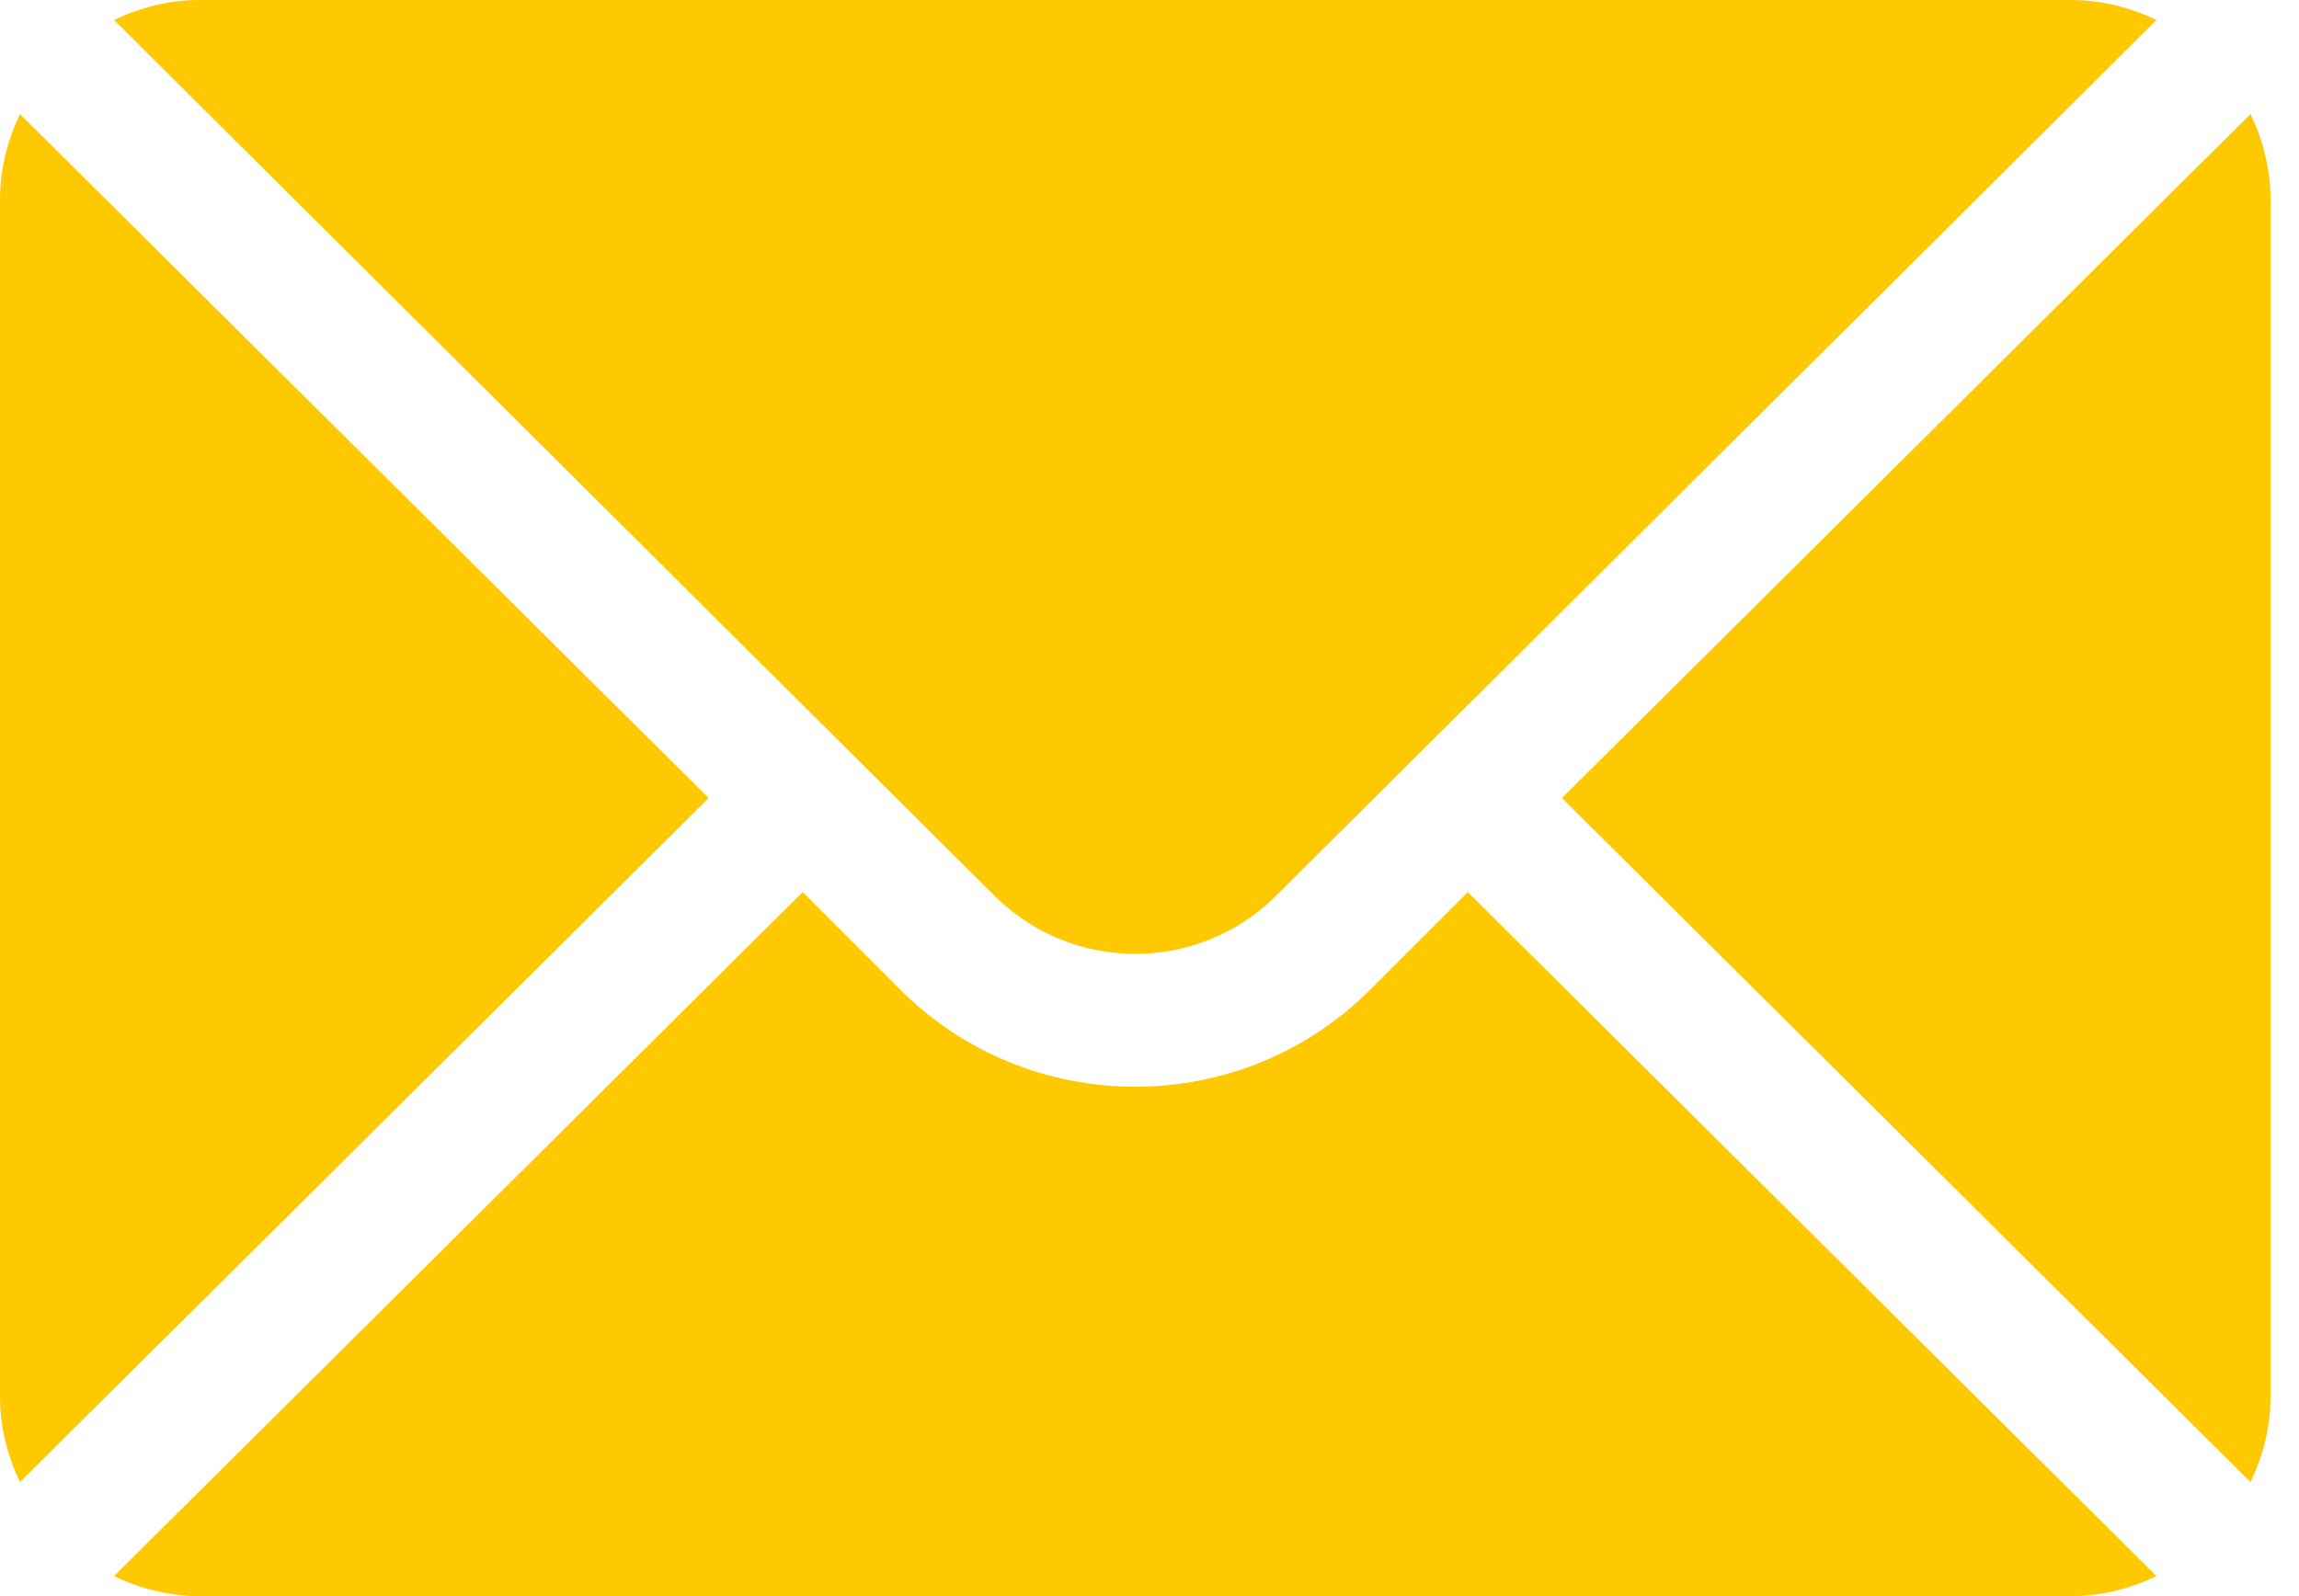 <svg width="36" height="25" viewBox="0 0 36 25" fill="none" xmlns="http://www.w3.org/2000/svg">
<path d="M35.241 1.786L24.458 12.5L35.241 23.214C35.436 22.806 35.554 22.356 35.554 21.875V3.125C35.554 2.644 35.436 2.194 35.241 1.786Z" fill="#FFC901"/>
<path d="M32.43 0H3.124C2.643 0 2.193 0.118 1.785 0.313L15.568 14.026C16.786 15.245 18.768 15.245 19.986 14.026L33.769 0.313C33.361 0.118 32.911 0 32.43 0Z" fill="#FFC901"/>
<path d="M0.313 1.786C0.118 2.194 0 2.644 0 3.125V21.875C0 22.356 0.118 22.806 0.313 23.214L11.097 12.5L0.313 1.786Z" fill="#FFC901"/>
<path d="M22.985 13.973L21.459 15.499C19.429 17.529 16.125 17.529 14.095 15.499L12.569 13.973L1.785 24.687C2.193 24.882 2.643 25 3.124 25H32.43C32.911 25 33.361 24.882 33.769 24.687L22.985 13.973Z" fill="#FFC901"/>
</svg>
